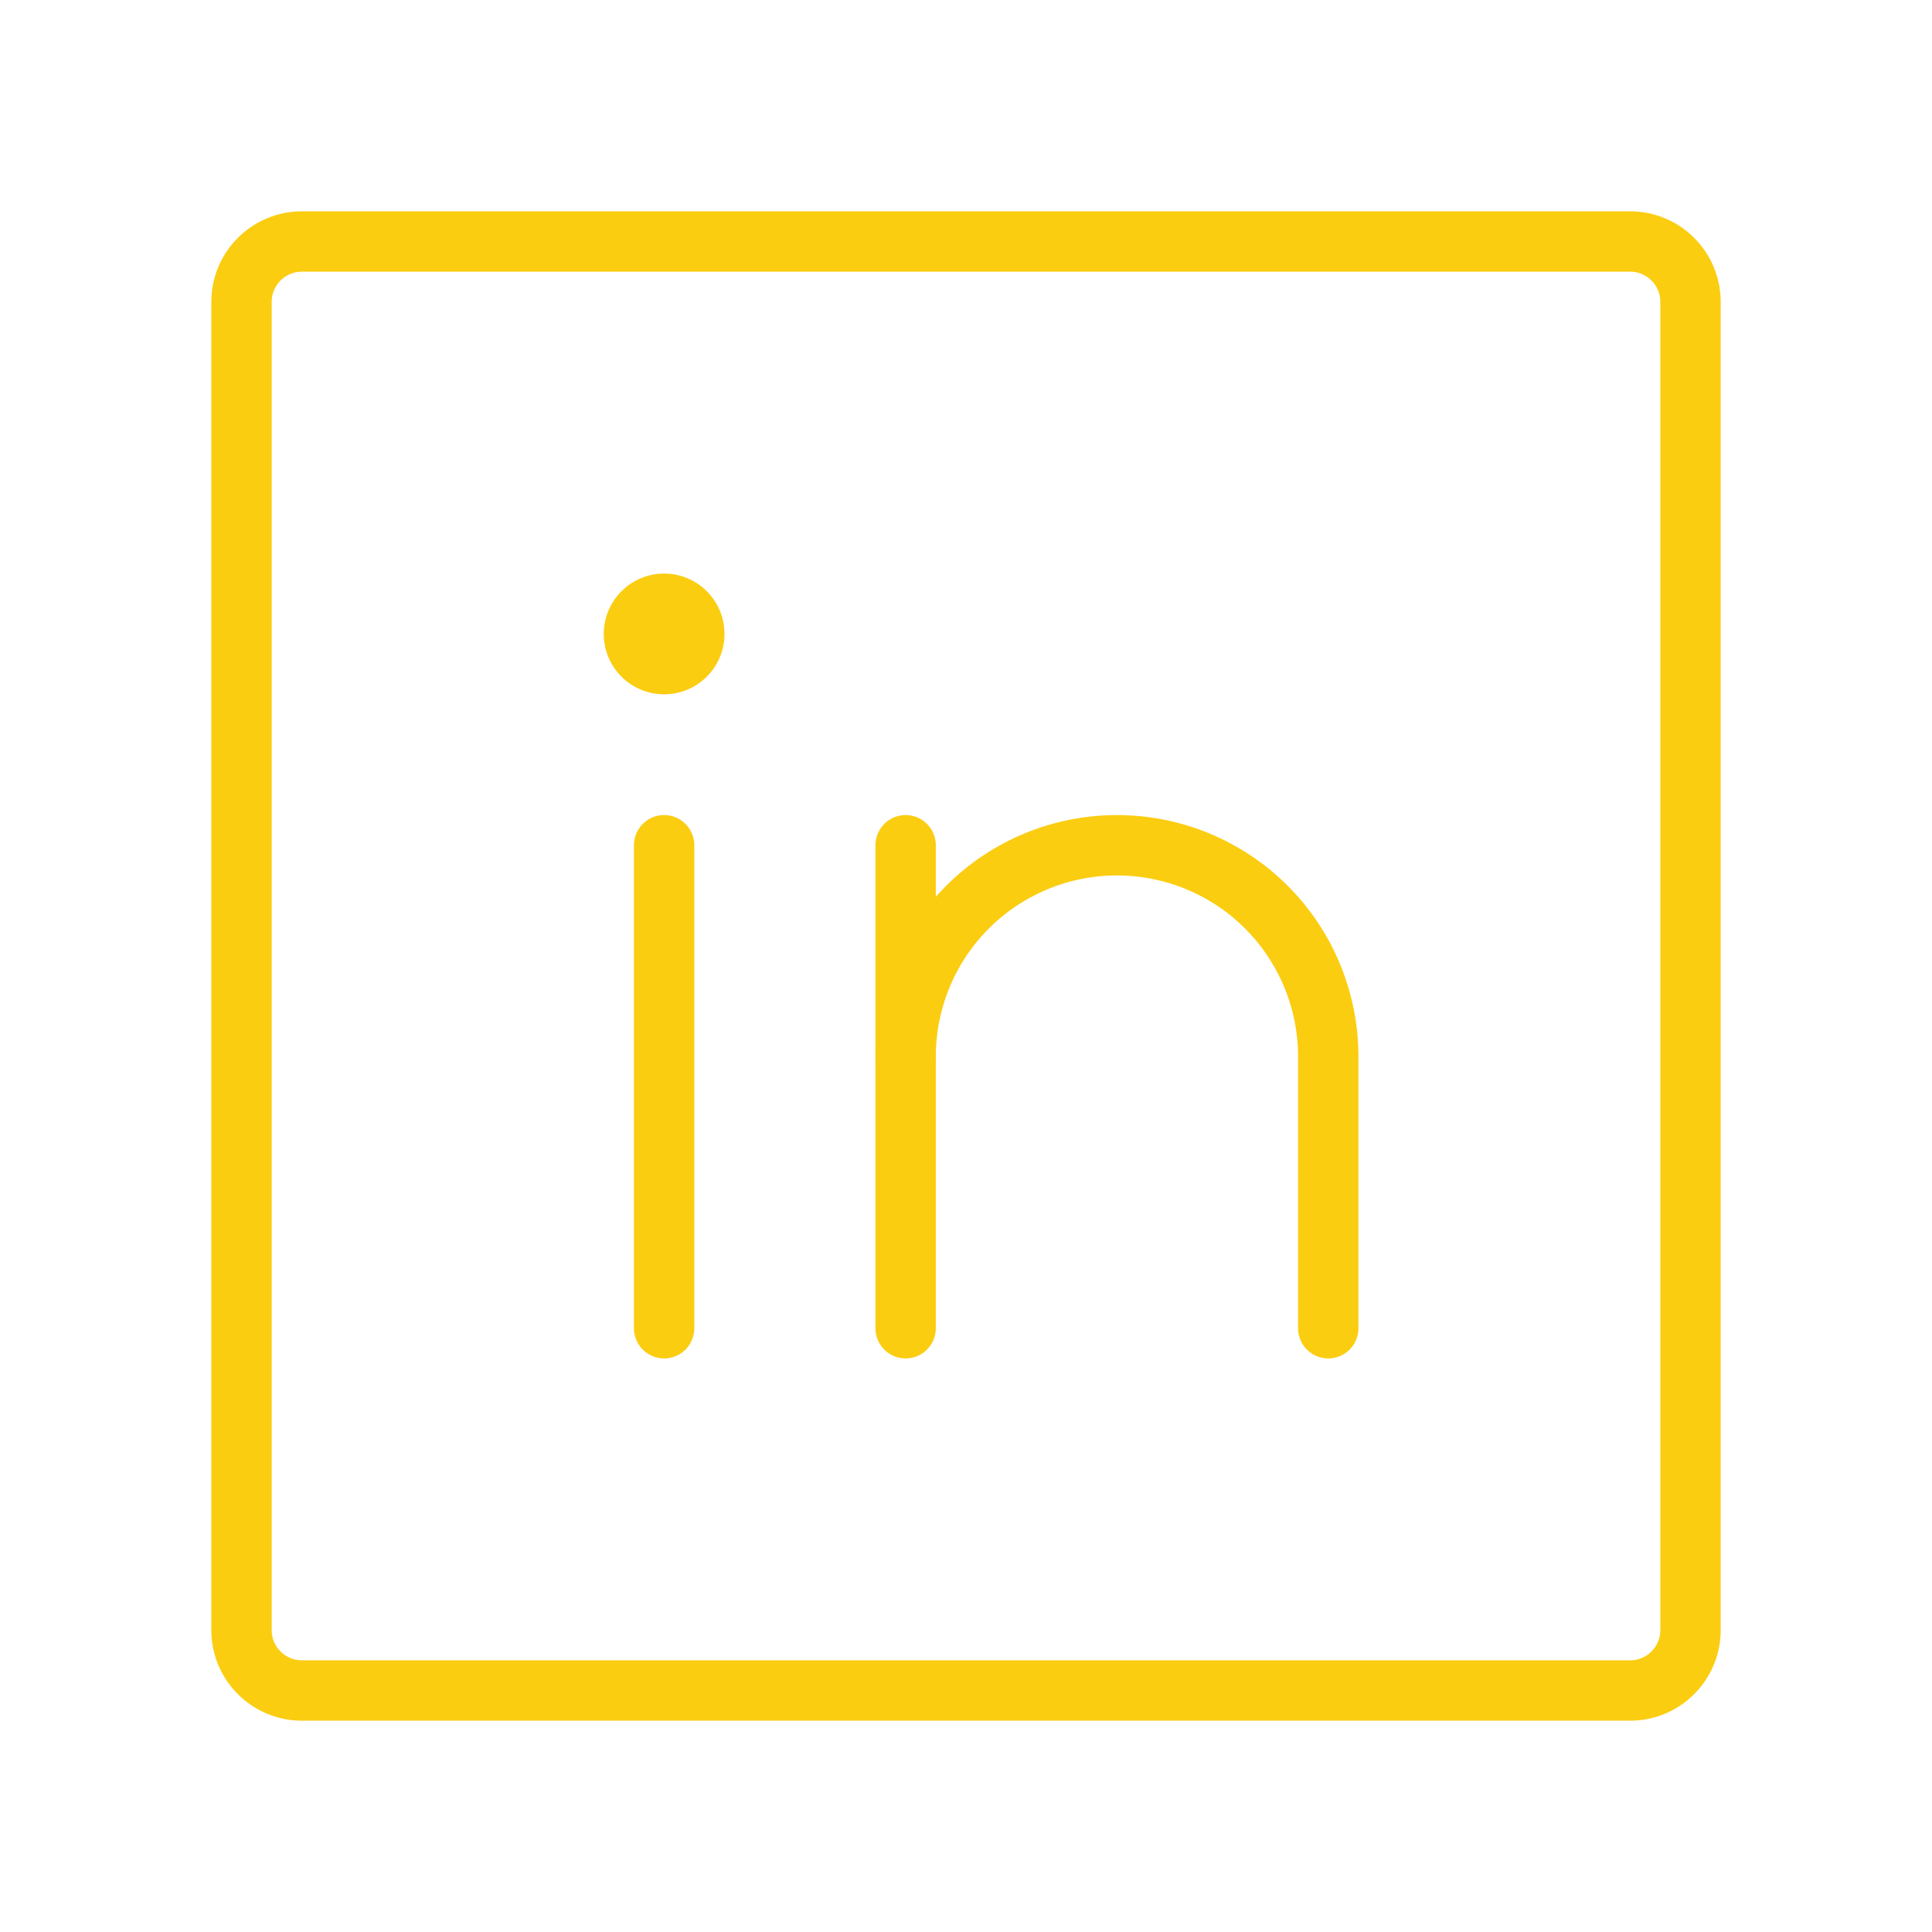 <?xml version="1.0" encoding="UTF-8"?>
<svg xmlns="http://www.w3.org/2000/svg" width="32" height="32" viewBox="0 0 32 32" fill="none">
  <g clip-path="url(#clip0_235_2220)">
    <path d="M27 4H5C4.448 4 4 4.448 4 5V27C4 27.552 4.448 28 5 28H27C27.552 28 28 27.552 28 27V5C28 4.448 27.552 4 27 4Z" stroke="#FBCD11" stroke-linecap="round" stroke-linejoin="round"></path>
    <path d="M15 14V22" stroke="#FBCD11" stroke-linecap="round" stroke-linejoin="round"></path>
    <path d="M11 14V22" stroke="#FBCD11" stroke-linecap="round" stroke-linejoin="round"></path>
    <path d="M15 17.5C15 16.572 15.369 15.681 16.025 15.025C16.681 14.369 17.572 14 18.5 14C19.428 14 20.319 14.369 20.975 15.025C21.631 15.681 22 16.572 22 17.5V22" stroke="#FBCD11" stroke-linecap="round" stroke-linejoin="round"></path>
    <path d="M11 11.5C11.552 11.5 12 11.052 12 10.5C12 9.948 11.552 9.5 11 9.5C10.448 9.5 10 9.948 10 10.5C10 11.052 10.448 11.5 11 11.5Z" fill="#FBCD11"></path>
  </g>
  <defs>
    <clipPath id="clip0_235_2220">
      <rect width="32" height="32" fill="white"></rect>
    </clipPath>
  </defs>
</svg>
